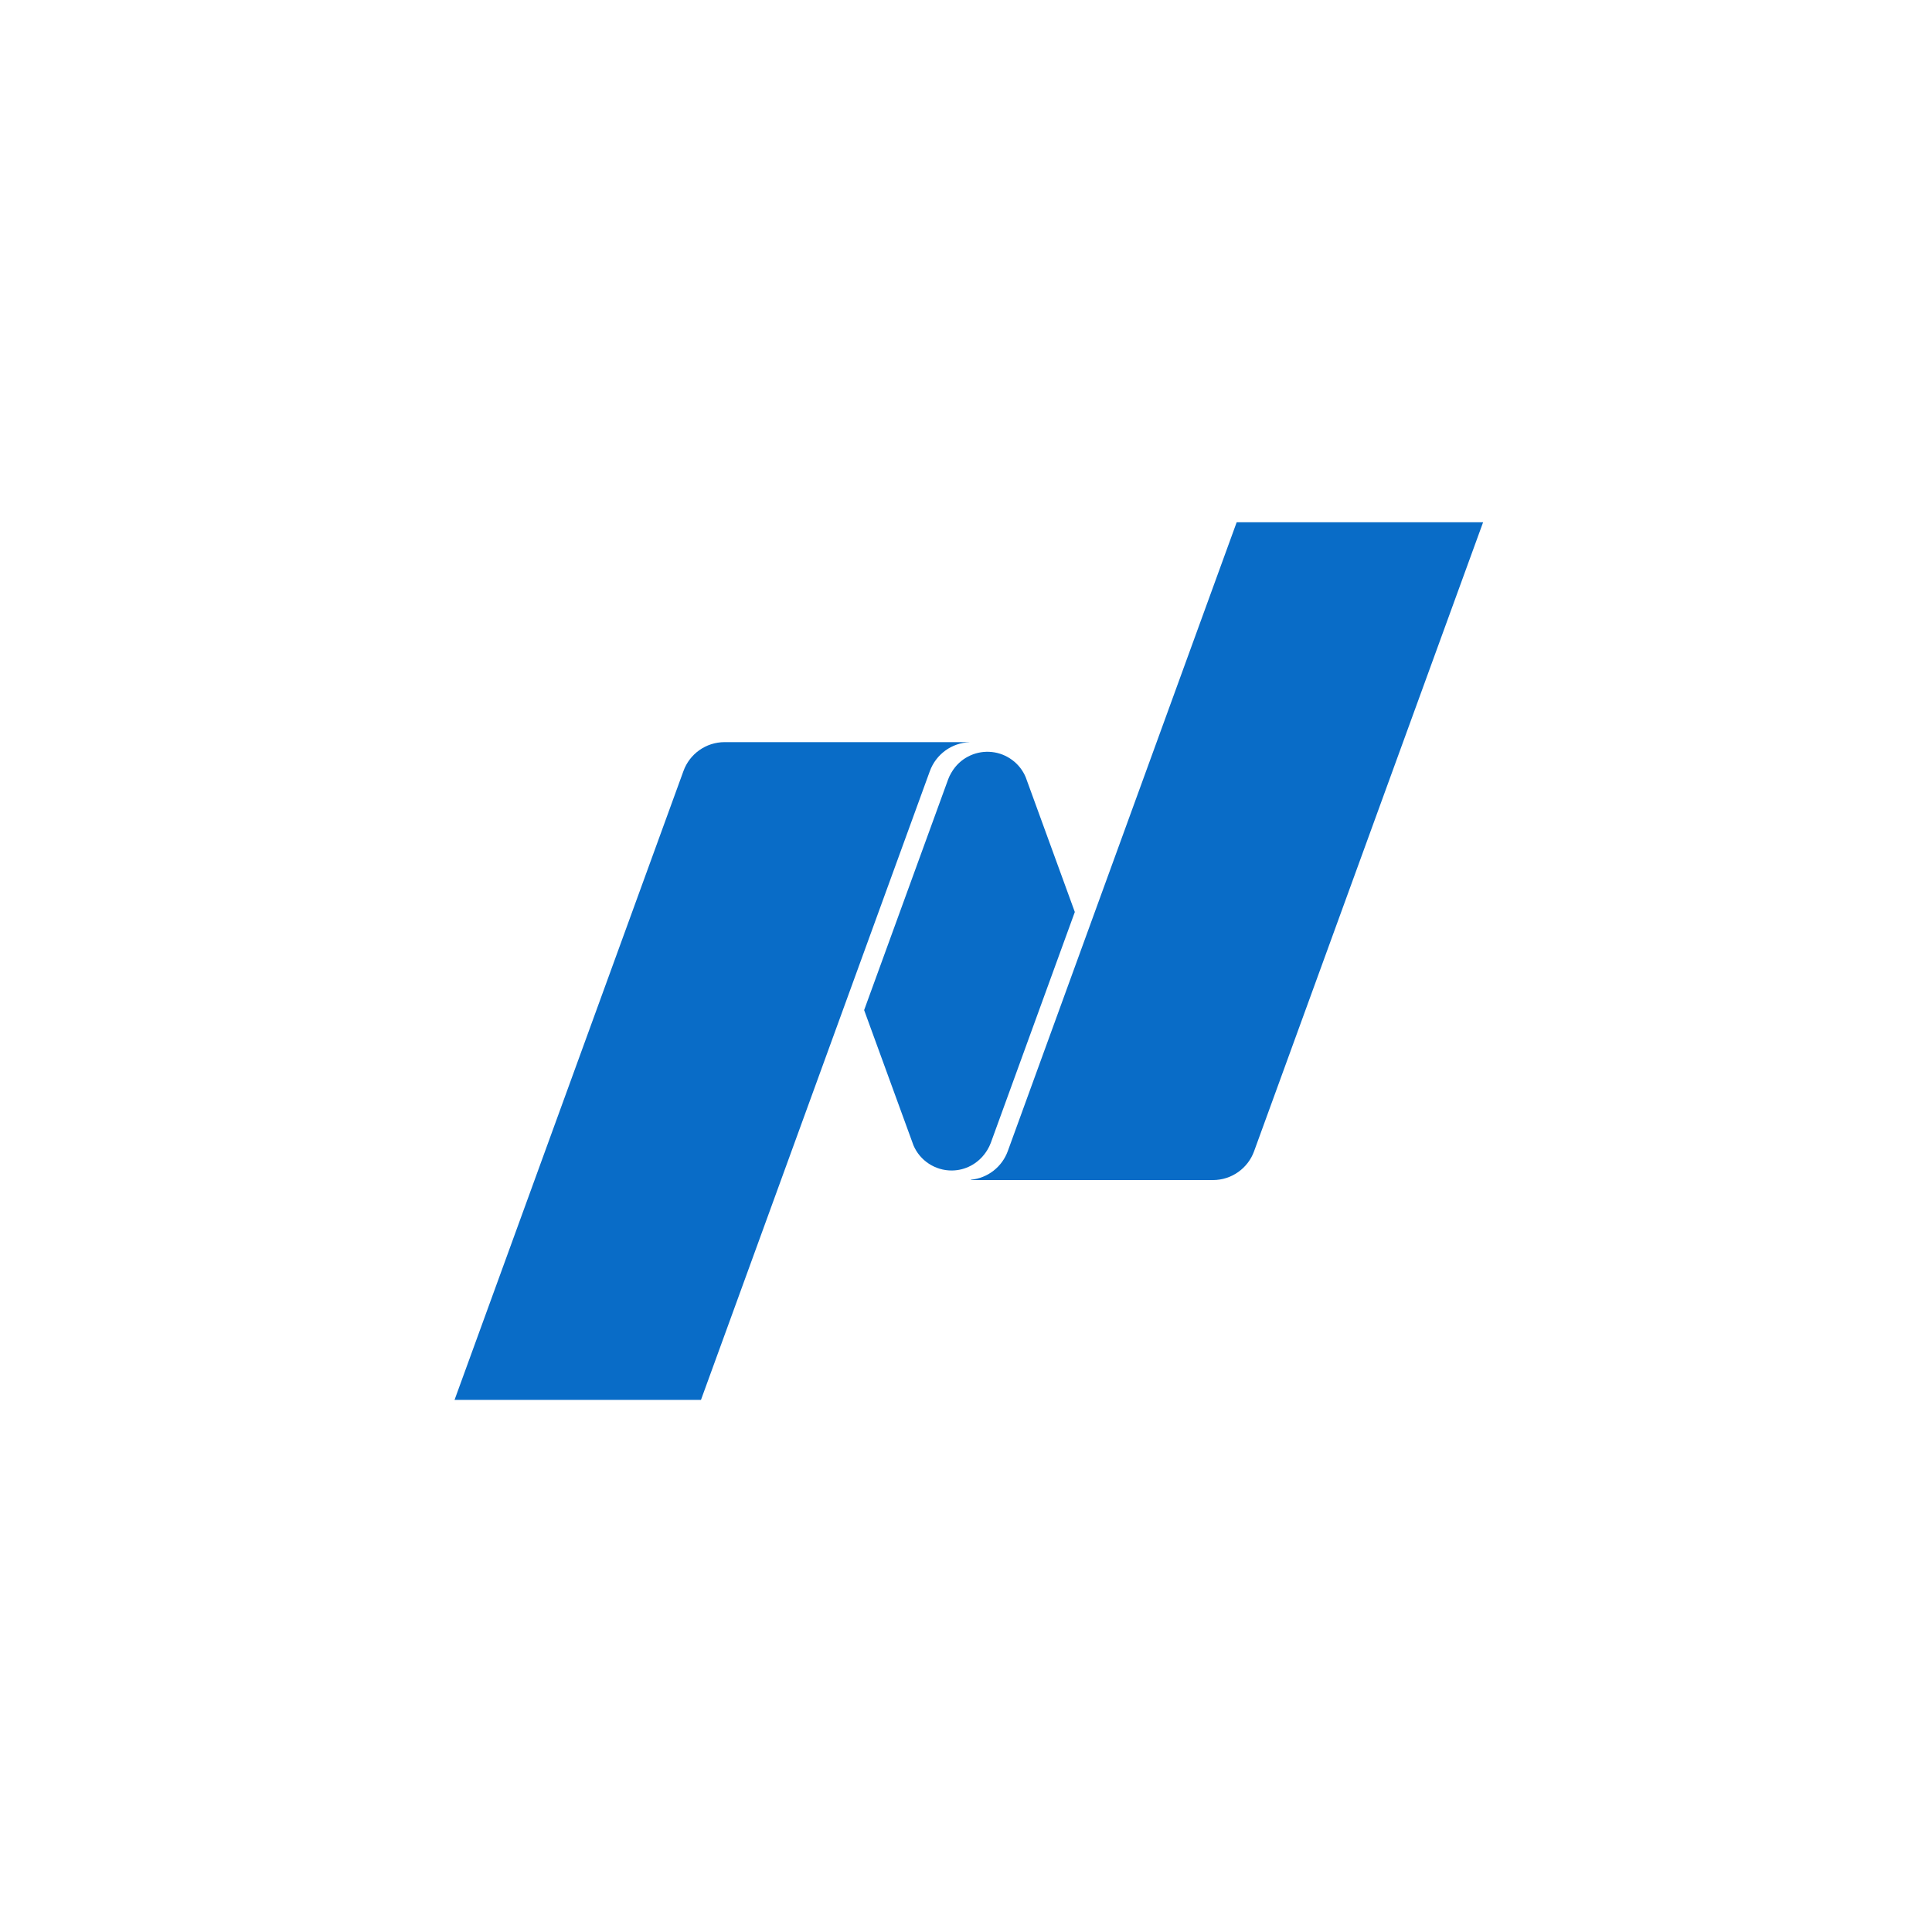 <svg width="40" height="40" viewBox="0 0 40 40" fill="none" xmlns="http://www.w3.org/2000/svg">
<path d="M25.604 10.813L20.865 23.833C20.806 23.994 20.704 24.134 20.569 24.239C20.434 24.344 20.273 24.408 20.103 24.425V24.432H25.113C25.505 24.432 25.84 24.182 25.965 23.834L30.706 10.813H25.604Z" fill="#096CC7"/>
<path d="M19.701 24.234C19.991 24.234 20.245 24.089 20.401 23.87C20.417 23.848 20.474 23.768 20.514 23.66L22.253 18.882L21.236 16.091C21.177 15.95 21.081 15.827 20.958 15.736C20.835 15.644 20.69 15.586 20.538 15.57C20.386 15.553 20.232 15.577 20.092 15.64C19.952 15.702 19.831 15.801 19.743 15.926C19.726 15.949 19.659 16.051 19.63 16.137L17.891 20.913L18.913 23.715C18.979 23.869 19.089 24 19.229 24.092C19.369 24.184 19.533 24.234 19.701 24.234Z" fill="#096CC7"/>
<path d="M20.069 15.365H15.004C14.612 15.365 14.276 15.613 14.15 15.964L9.411 28.983H14.513L19.252 15.964C19.314 15.795 19.424 15.648 19.57 15.541C19.715 15.435 19.889 15.374 20.069 15.367V15.365Z" fill="#096CC7"/>
</svg>
